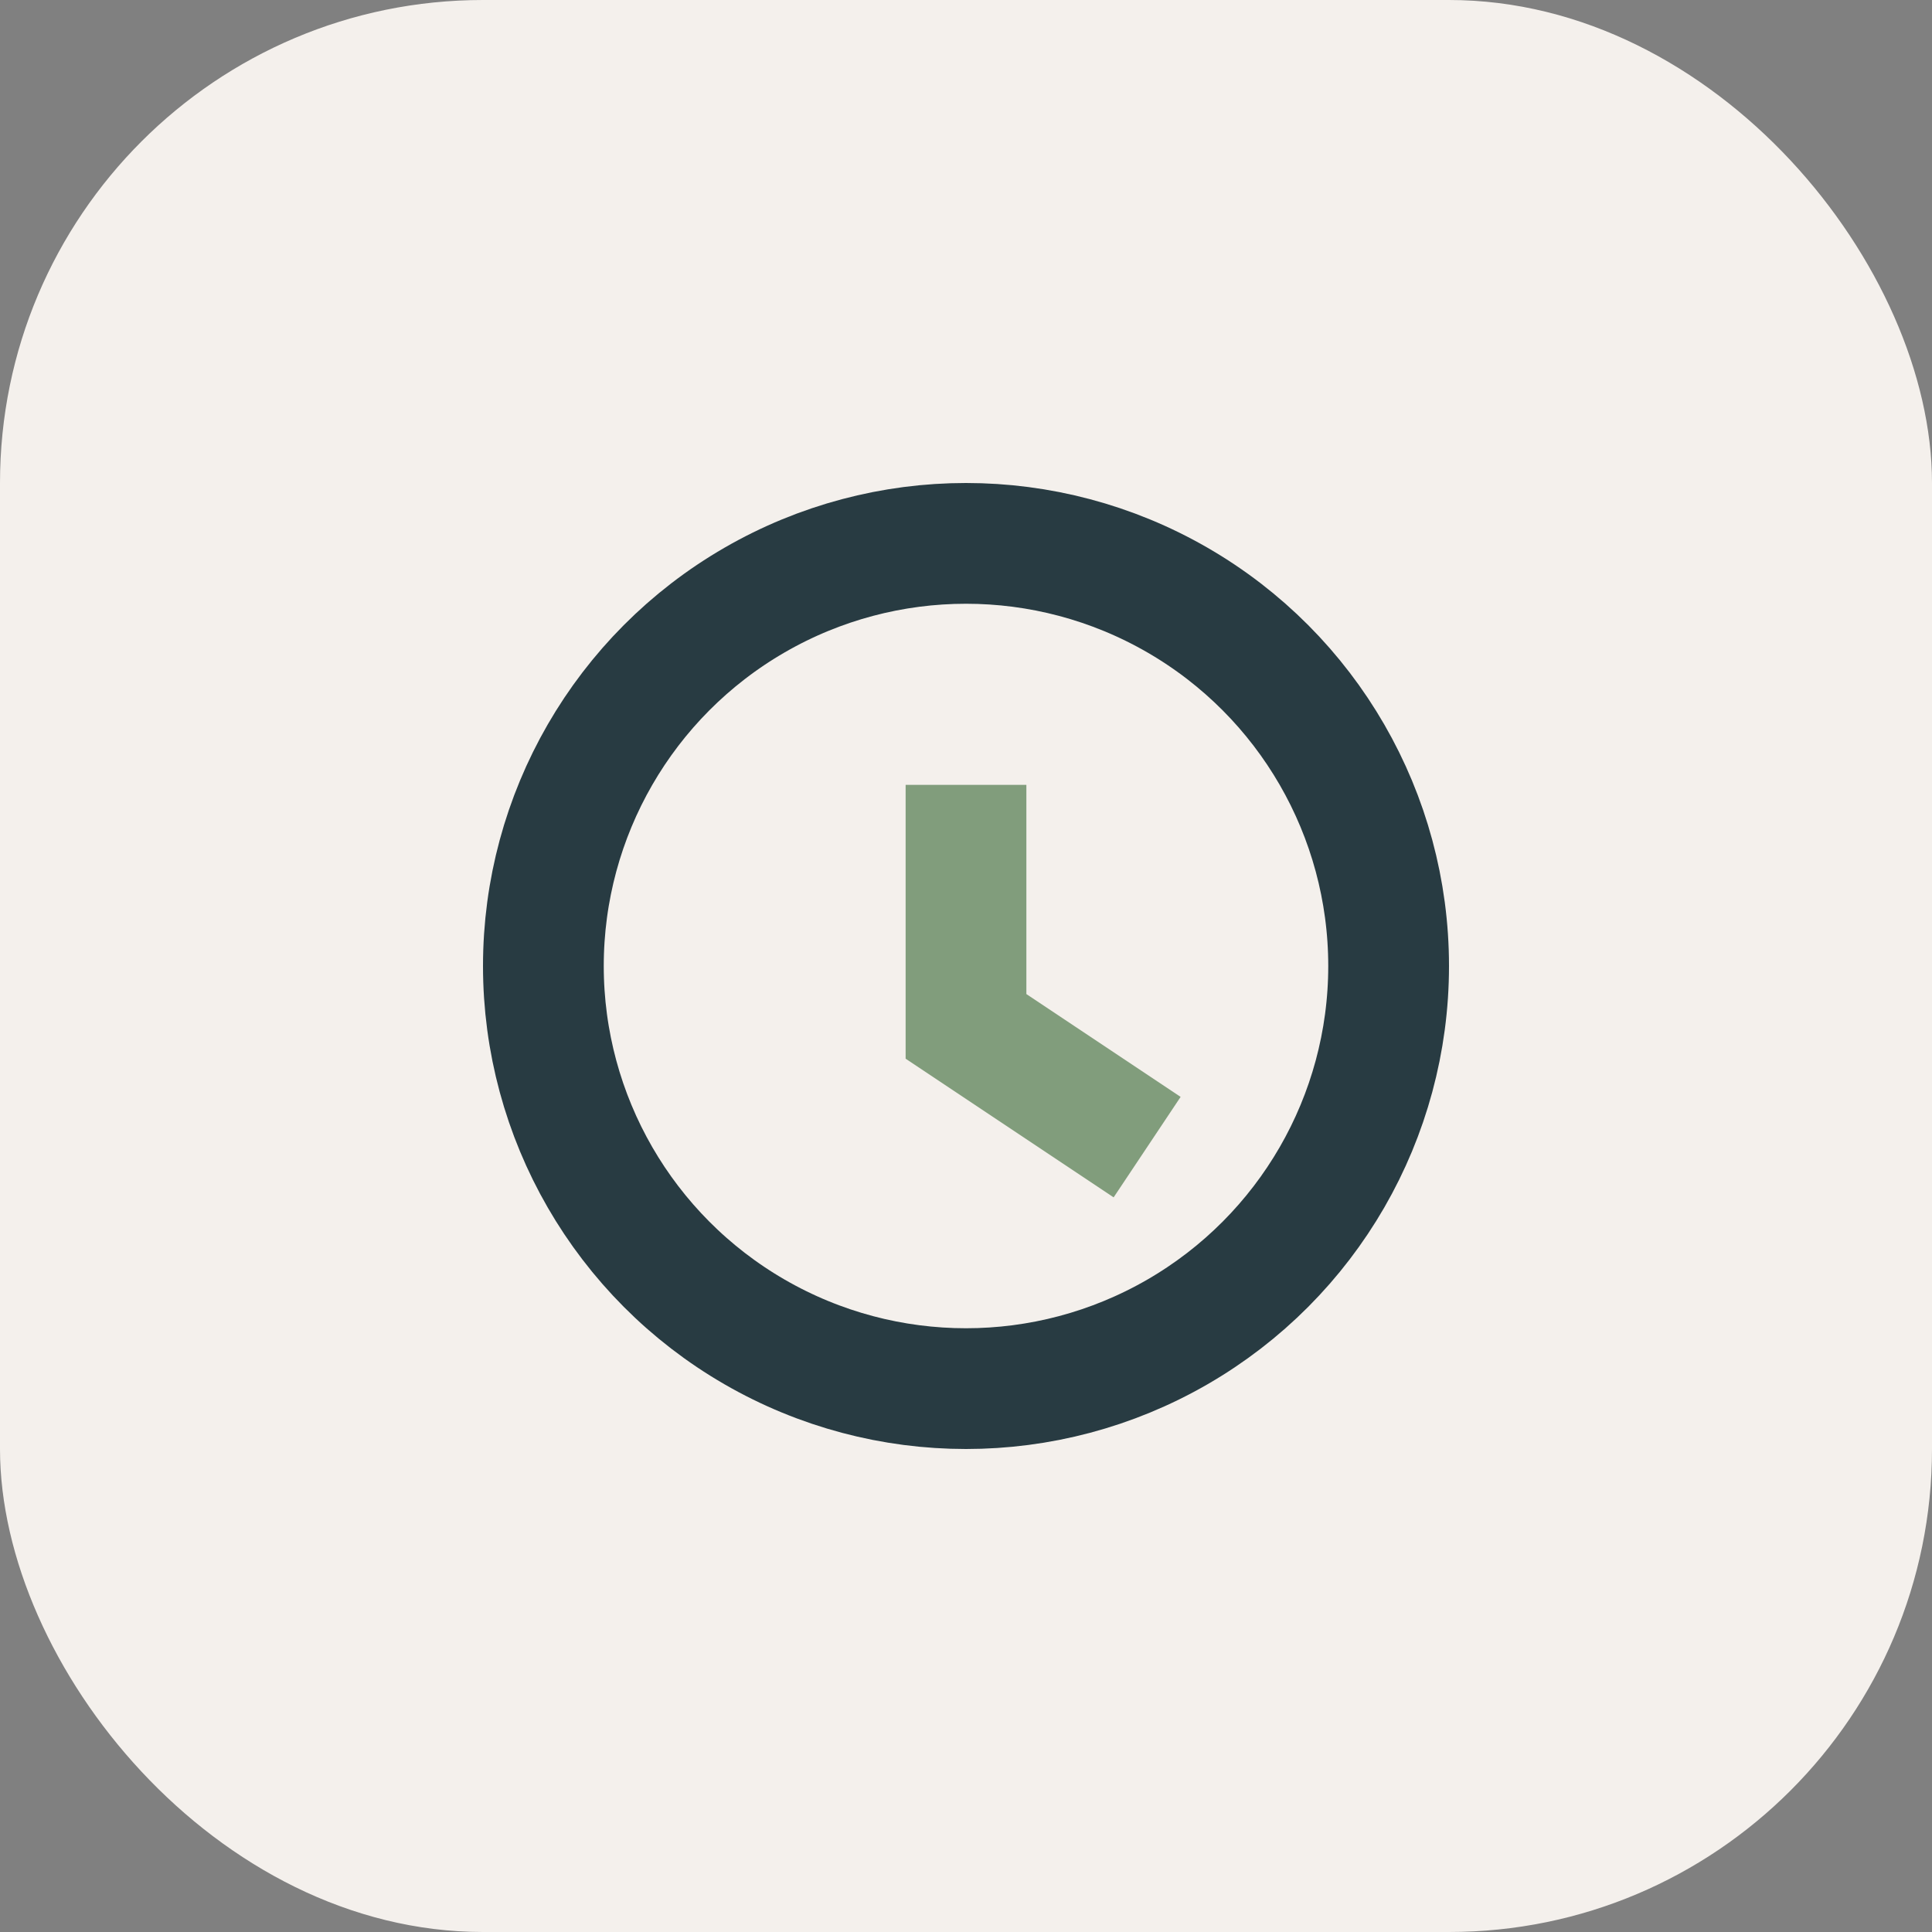 <?xml version="1.0" encoding="UTF-8"?>
<svg xmlns="http://www.w3.org/2000/svg" width="32" height="32" viewBox="0 0 32 32"><rect x="0" y="0" width="32" height="32" fill="#808080" stroke="none"/><rect width="32" height="32" rx="8" fill="#F4F0EC"/><circle cx="16" cy="16" r="7" stroke="#283B42" stroke-width="2" fill="none"/><path d="M16 13v4l3 2" stroke="#819D7C" stroke-width="2" fill="none"/></svg>